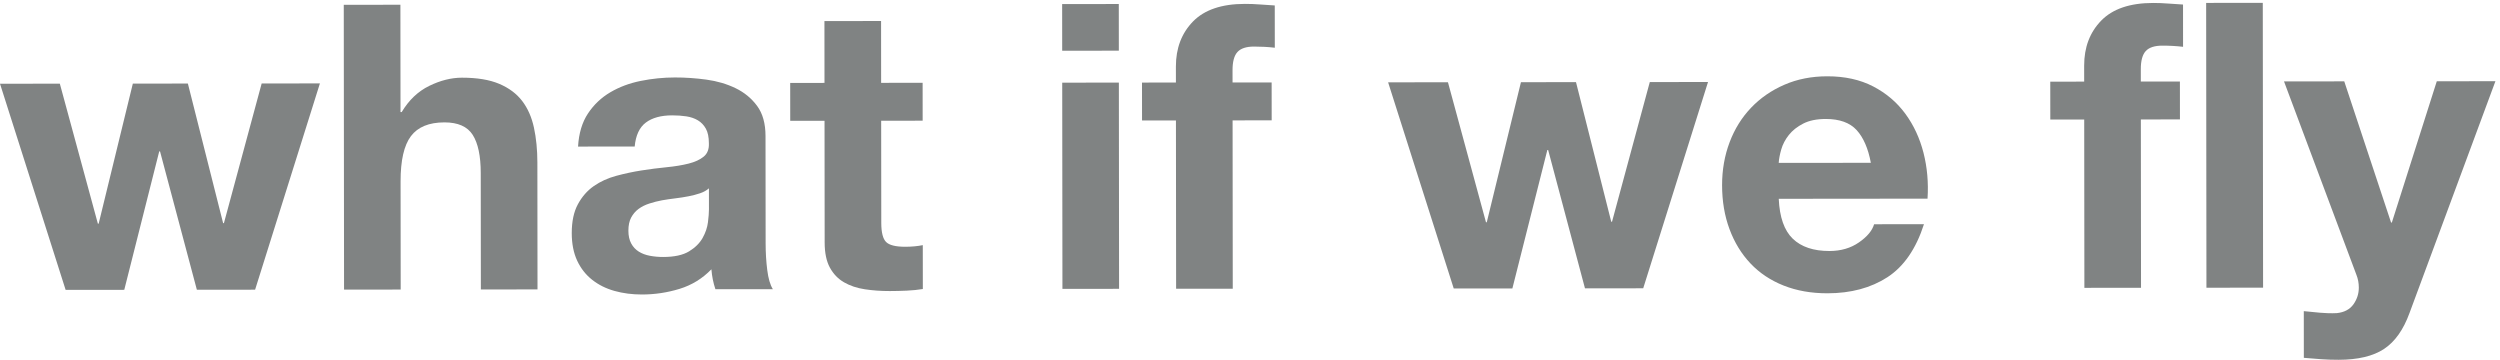 <?xml version="1.0" encoding="UTF-8"?>
<svg width="271px" height="39px" viewBox="0 0 271 39" version="1.1" xmlns="http://www.w3.org/2000/svg" xmlns:xlink="http://www.w3.org/1999/xlink">
    <!-- Generator: Sketch 48.2 (47327) - http://www.bohemiancoding.com/sketch -->
    <title>Group</title>
    <desc>Created with Sketch.</desc>
    <defs></defs>
    <g id="Page-1" stroke="none" stroke-width="1" fill="none" fill-rule="evenodd">
        <g id="Group" fill="#808383">
            <polyline id="Fill-1" points="21.34 31.41 17.347 16.41 17.26 16.41 13.47 31.418 7.114 31.425 0 9.077 6.486 9.07 10.609 24.243 10.695 24.243 14.399 9.063 20.366 9.057 24.186 24.187 24.273 24.187 28.365 9.048 34.678 9.042 27.653 31.403 21.34 31.41"></polyline>
            <path d="M43.404,0.515 L43.415,12.147 L43.545,12.147 C44.322,10.848 45.316,9.903 46.526,9.311 C47.736,8.719 48.917,8.422 50.07,8.421 C51.713,8.419 53.061,8.642 54.114,9.087 C55.166,9.533 55.996,10.151 56.602,10.943 C57.208,11.735 57.634,12.701 57.881,13.84 C58.126,14.978 58.251,16.238 58.252,17.622 L58.266,31.372 L52.126,31.379 L52.113,18.753 C52.111,16.908 51.821,15.531 51.244,14.624 C50.666,13.717 49.643,13.264 48.173,13.266 C46.501,13.268 45.291,13.766 44.542,14.761 C43.793,15.756 43.421,17.393 43.423,19.67 L43.435,31.388 L37.295,31.394 L37.264,0.521 L43.404,0.515" id="Fill-3"></path>
            <path d="M76.848,20.414 C76.588,20.644 76.264,20.825 75.875,20.955 C75.486,21.085 75.068,21.194 74.621,21.28 C74.174,21.368 73.706,21.44 73.217,21.499 C72.726,21.557 72.236,21.63 71.746,21.716 C71.285,21.804 70.831,21.919 70.385,22.064 C69.938,22.208 69.549,22.404 69.218,22.648 C68.887,22.894 68.62,23.205 68.419,23.579 C68.218,23.954 68.118,24.43 68.118,25.006 C68.118,25.554 68.22,26.016 68.422,26.39 C68.624,26.765 68.898,27.059 69.245,27.275 C69.59,27.491 69.993,27.642 70.456,27.729 C70.916,27.814 71.392,27.857 71.883,27.856 C73.093,27.856 74.029,27.652 74.693,27.248 C75.355,26.845 75.844,26.36 76.161,25.798 C76.477,25.235 76.671,24.666 76.743,24.089 C76.814,23.513 76.85,23.052 76.85,22.706 L76.848,20.414 Z M62.661,15.889 C62.745,14.447 63.104,13.25 63.738,12.299 C64.37,11.347 65.177,10.582 66.157,10.004 C67.136,9.427 68.238,9.015 69.463,8.769 C70.688,8.522 71.92,8.398 73.16,8.397 C74.284,8.396 75.423,8.474 76.576,8.631 C77.729,8.789 78.782,9.098 79.734,9.558 C80.685,10.019 81.464,10.658 82.071,11.481 C82.677,12.301 82.98,13.389 82.982,14.743 L82.994,26.375 C82.995,27.385 83.053,28.35 83.17,29.272 C83.286,30.194 83.488,30.886 83.777,31.347 L77.551,31.352 C77.434,31.007 77.341,30.655 77.268,30.294 C77.196,29.934 77.144,29.566 77.116,29.191 C76.137,30.202 74.984,30.909 73.659,31.314 C72.333,31.719 70.978,31.922 69.595,31.924 C68.528,31.925 67.534,31.796 66.611,31.537 C65.688,31.278 64.881,30.875 64.188,30.328 C63.496,29.782 62.954,29.091 62.565,28.255 C62.175,27.419 61.979,26.425 61.978,25.272 C61.977,24.003 62.199,22.958 62.645,22.137 C63.091,21.314 63.666,20.658 64.373,20.167 C65.078,19.677 65.885,19.308 66.793,19.062 C67.701,18.817 68.616,18.621 69.538,18.476 C70.46,18.331 71.368,18.215 72.262,18.127 C73.155,18.04 73.948,17.909 74.64,17.735 C75.331,17.563 75.878,17.309 76.282,16.978 C76.685,16.646 76.872,16.162 76.843,15.527 C76.842,14.865 76.733,14.339 76.516,13.949 C76.3,13.562 76.012,13.259 75.651,13.043 C75.29,12.827 74.872,12.684 74.396,12.612 C73.921,12.54 73.409,12.505 72.862,12.505 C71.651,12.506 70.7,12.767 70.009,13.286 C69.317,13.806 68.914,14.671 68.8,15.882 L62.661,15.889 Z" id="Fill-4"></path>
            <path d="M100.013,8.976 L100.016,13.083 L95.519,13.088 L95.531,24.157 C95.532,25.195 95.705,25.886 96.052,26.231 C96.398,26.577 97.09,26.75 98.128,26.749 C98.474,26.749 98.805,26.733 99.122,26.704 C99.439,26.676 99.742,26.632 100.03,26.573 L100.035,31.33 C99.516,31.417 98.939,31.475 98.306,31.505 C97.671,31.533 97.052,31.549 96.446,31.55 C95.495,31.551 94.594,31.487 93.743,31.357 C92.893,31.229 92.143,30.977 91.495,30.604 C90.846,30.23 90.333,29.696 89.957,29.005 C89.582,28.314 89.394,27.406 89.393,26.282 L89.379,13.094 L85.661,13.098 L85.657,8.99 L89.375,8.986 L89.369,2.284 L95.509,2.278 L95.515,8.98 L100.013,8.976" id="Fill-5"></path>
            <path d="M121.285,8.954 L121.308,31.309 L115.168,31.314 L115.145,8.96 L121.285,8.954 Z M115.142,5.5 L115.137,0.441 L121.277,0.436 L121.282,5.494 L115.142,5.5 Z" id="Fill-6"></path>
            <path d="M123.797,13.059 L123.793,8.951 L127.469,8.947 L127.467,7.217 C127.465,5.229 128.083,3.6 129.321,2.329 C130.559,1.061 132.432,0.424 134.94,0.422 C135.488,0.421 136.035,0.441 136.583,0.484 C137.131,0.527 137.664,0.563 138.184,0.591 L138.189,5.174 C137.467,5.089 136.718,5.047 135.94,5.048 C135.103,5.048 134.505,5.243 134.146,5.632 C133.785,6.022 133.606,6.679 133.607,7.601 L133.609,8.941 L137.846,8.938 L137.85,13.045 L133.613,13.049 L133.631,31.296 L127.491,31.302 L127.472,13.055 L123.797,13.059" id="Fill-7"></path>
            <polyline id="Fill-8" points="171.812 31.257 167.819 16.257 167.732 16.258 163.942 31.266 157.585 31.272 150.472 8.924 156.958 8.918 161.08 24.09 161.167 24.09 164.87 8.91 170.838 8.903 174.658 24.033 174.744 24.033 178.837 8.896 185.15 8.889 178.124 31.251 171.812 31.257"></polyline>
            <path d="M201.262,14.104 C200.526,13.298 199.408,12.896 197.909,12.897 C196.929,12.898 196.115,13.065 195.467,13.398 C194.819,13.729 194.3,14.141 193.911,14.63 C193.523,15.122 193.249,15.641 193.091,16.188 C192.933,16.736 192.84,17.226 192.812,17.658 L202.8,17.648 C202.51,16.092 201.997,14.911 201.262,14.104 Z M194.333,25.873 C195.257,26.766 196.583,27.211 198.313,27.209 C199.552,27.207 200.618,26.897 201.512,26.275 C202.405,25.656 202.951,24.999 203.153,24.308 L208.558,24.302 C207.696,26.983 206.371,28.901 204.586,30.057 C202.799,31.211 200.638,31.79 198.102,31.793 C196.343,31.795 194.757,31.515 193.345,30.954 C191.931,30.394 190.734,29.595 189.753,28.559 C188.772,27.522 188.014,26.282 187.479,24.842 C186.944,23.401 186.676,21.816 186.674,20.086 C186.673,18.415 186.945,16.858 187.492,15.415 C188.036,13.974 188.814,12.727 189.823,11.673 C190.829,10.62 192.033,9.789 193.43,9.184 C194.827,8.576 196.376,8.272 198.077,8.271 C199.98,8.269 201.638,8.634 203.051,9.368 C204.464,10.101 205.625,11.088 206.535,12.326 C207.445,13.564 208.101,14.978 208.507,16.562 C208.911,18.148 209.057,19.805 208.945,21.534 L192.816,21.55 C192.905,23.539 193.409,24.981 194.333,25.873 Z" id="Fill-9"></path>
            <path d="M222.253,12.959 L222.249,8.852 L225.925,8.848 L225.923,7.117 C225.921,5.129 226.538,3.499 227.777,2.229 C229.015,0.961 230.888,0.324 233.396,0.321 C233.944,0.321 234.492,0.342 235.039,0.385 C235.587,0.428 236.12,0.463 236.64,0.491 L236.644,5.074 C235.923,4.989 235.174,4.946 234.396,4.947 C233.56,4.948 232.961,5.144 232.602,5.532 C232.242,5.923 232.062,6.579 232.064,7.501 L232.065,8.842 L236.302,8.837 L236.306,12.944 L232.069,12.949 L232.087,31.196 L225.947,31.202 L225.929,12.955 L222.253,12.959" id="Fill-10"></path>
            <polyline id="Fill-11" points="245.286 0.31 245.318 31.183 239.178 31.189 239.147 0.315 245.286 0.31"></polyline>
            <path d="M258.427,37.828 C257.245,38.608 255.602,38.998 253.498,39 C252.864,39.001 252.237,38.98 251.617,38.937 C250.997,38.896 250.37,38.846 249.736,38.788 L249.731,33.728 C250.308,33.786 250.899,33.843 251.504,33.9 C252.11,33.957 252.715,33.971 253.32,33.942 C254.127,33.854 254.725,33.536 255.114,32.989 C255.502,32.44 255.697,31.835 255.696,31.172 C255.695,30.682 255.609,30.221 255.435,29.788 L247.587,8.826 L254.117,8.819 L259.191,24.121 L259.278,24.12 L264.148,8.809 L270.504,8.803 L261.19,33.934 C260.529,35.75 259.607,37.049 258.427,37.828" id="Fill-13"></path>
        </g>
    </g>
</svg>
